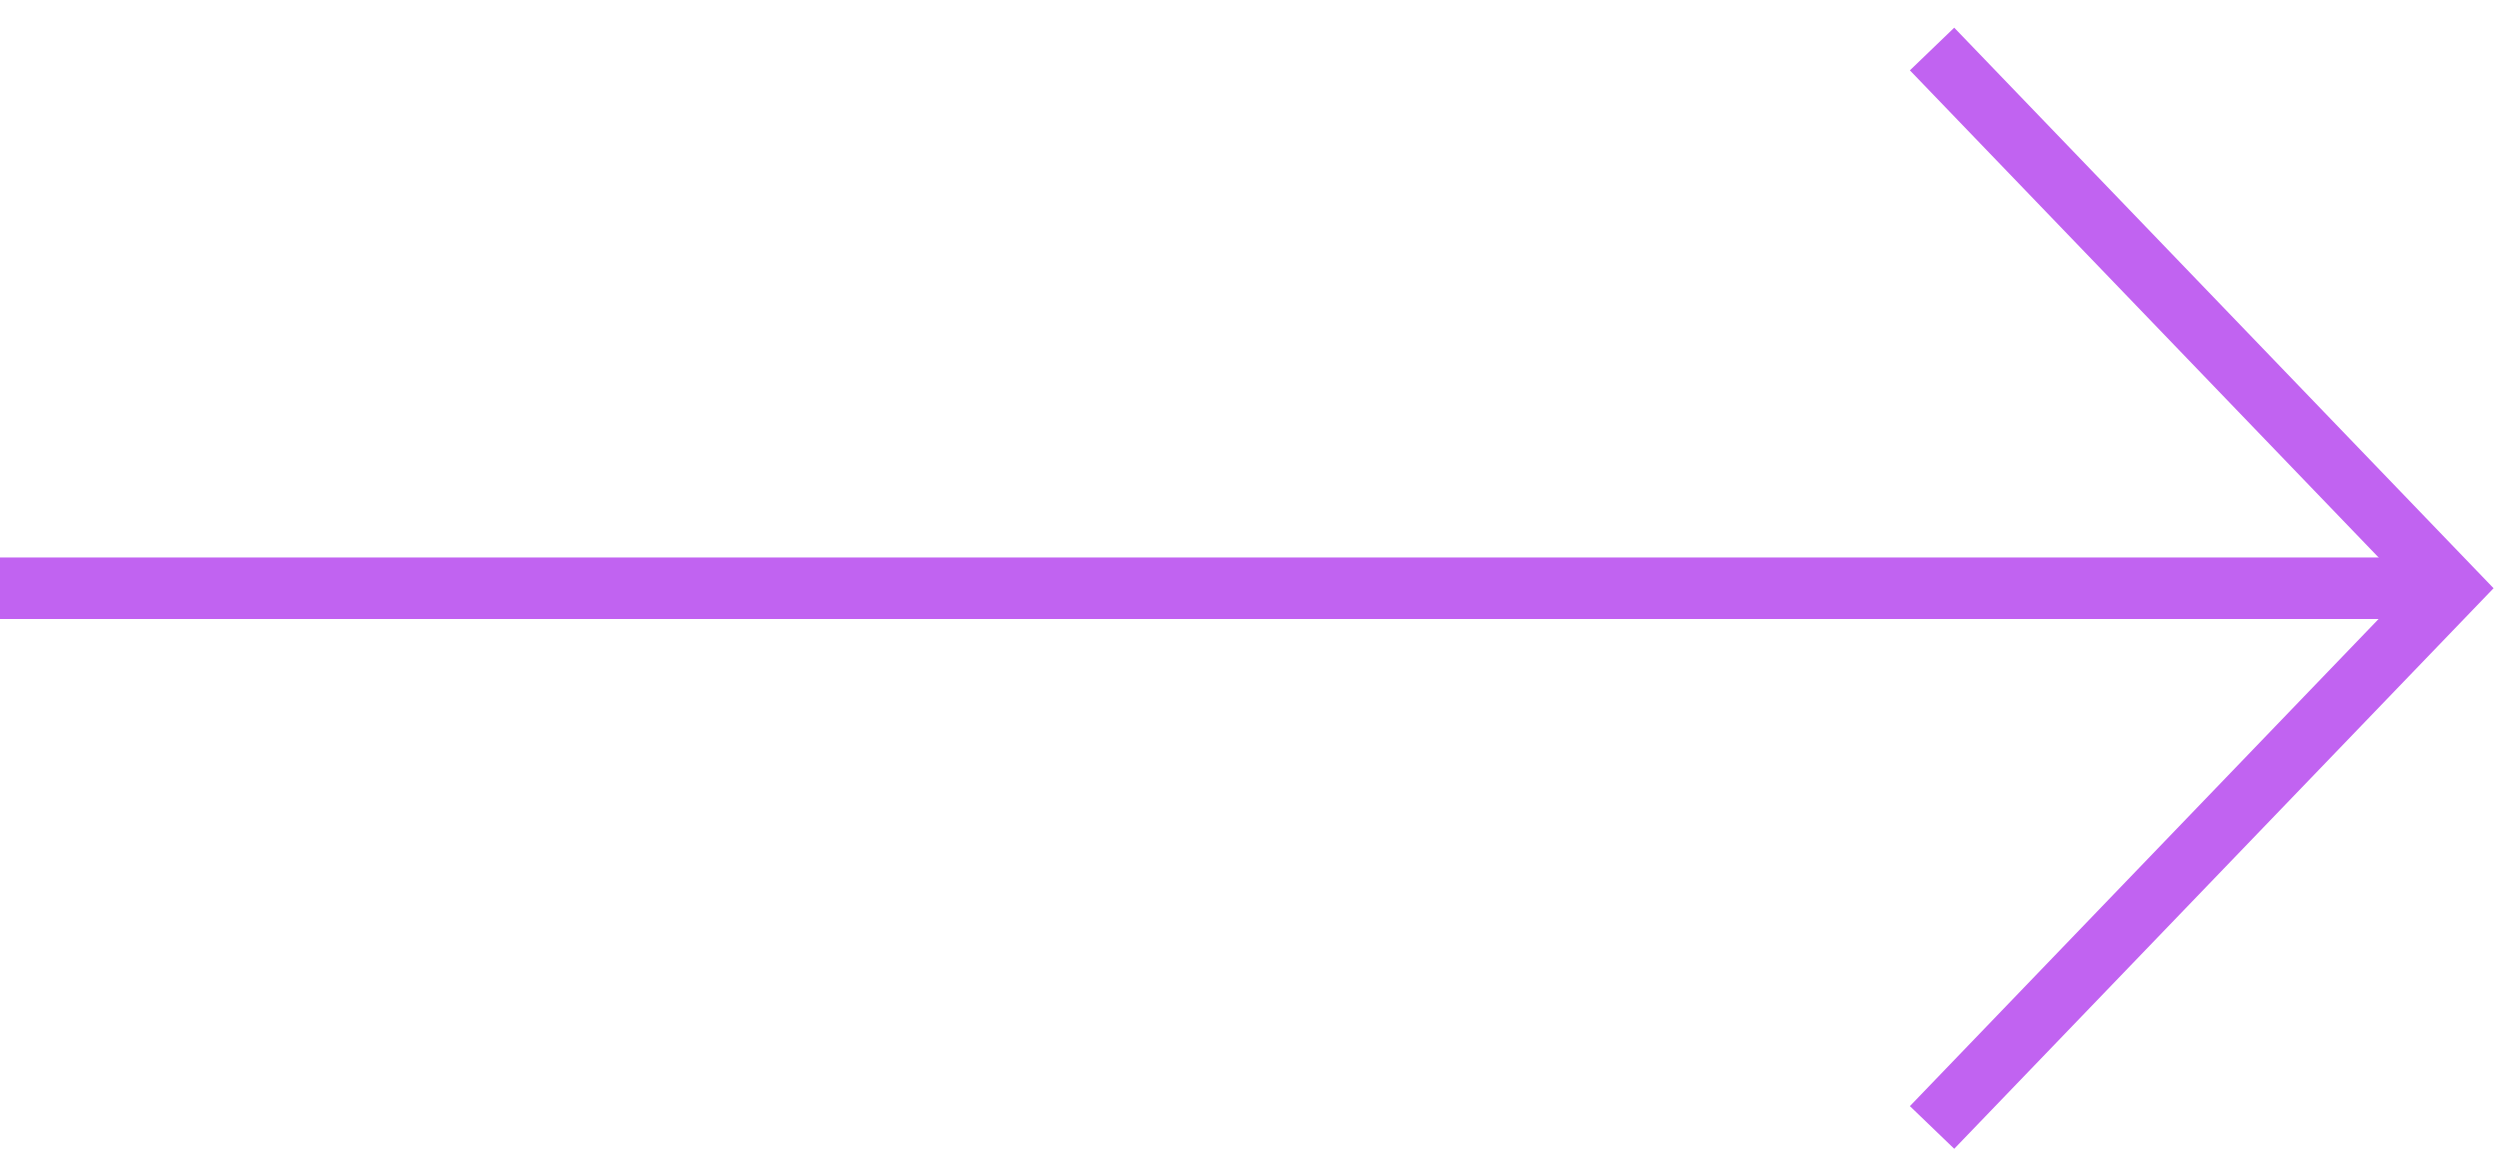 <svg width="51" height="24" viewBox="0 0 51 24" fill="none" xmlns="http://www.w3.org/2000/svg">
<path d="M39.414 1L49.998 12L39.414 23" stroke="#C163F1" stroke-width="1.255"/>
<path d="M49.46 12L0 12" stroke="#C163F1" stroke-width="1.255"/>
</svg>
